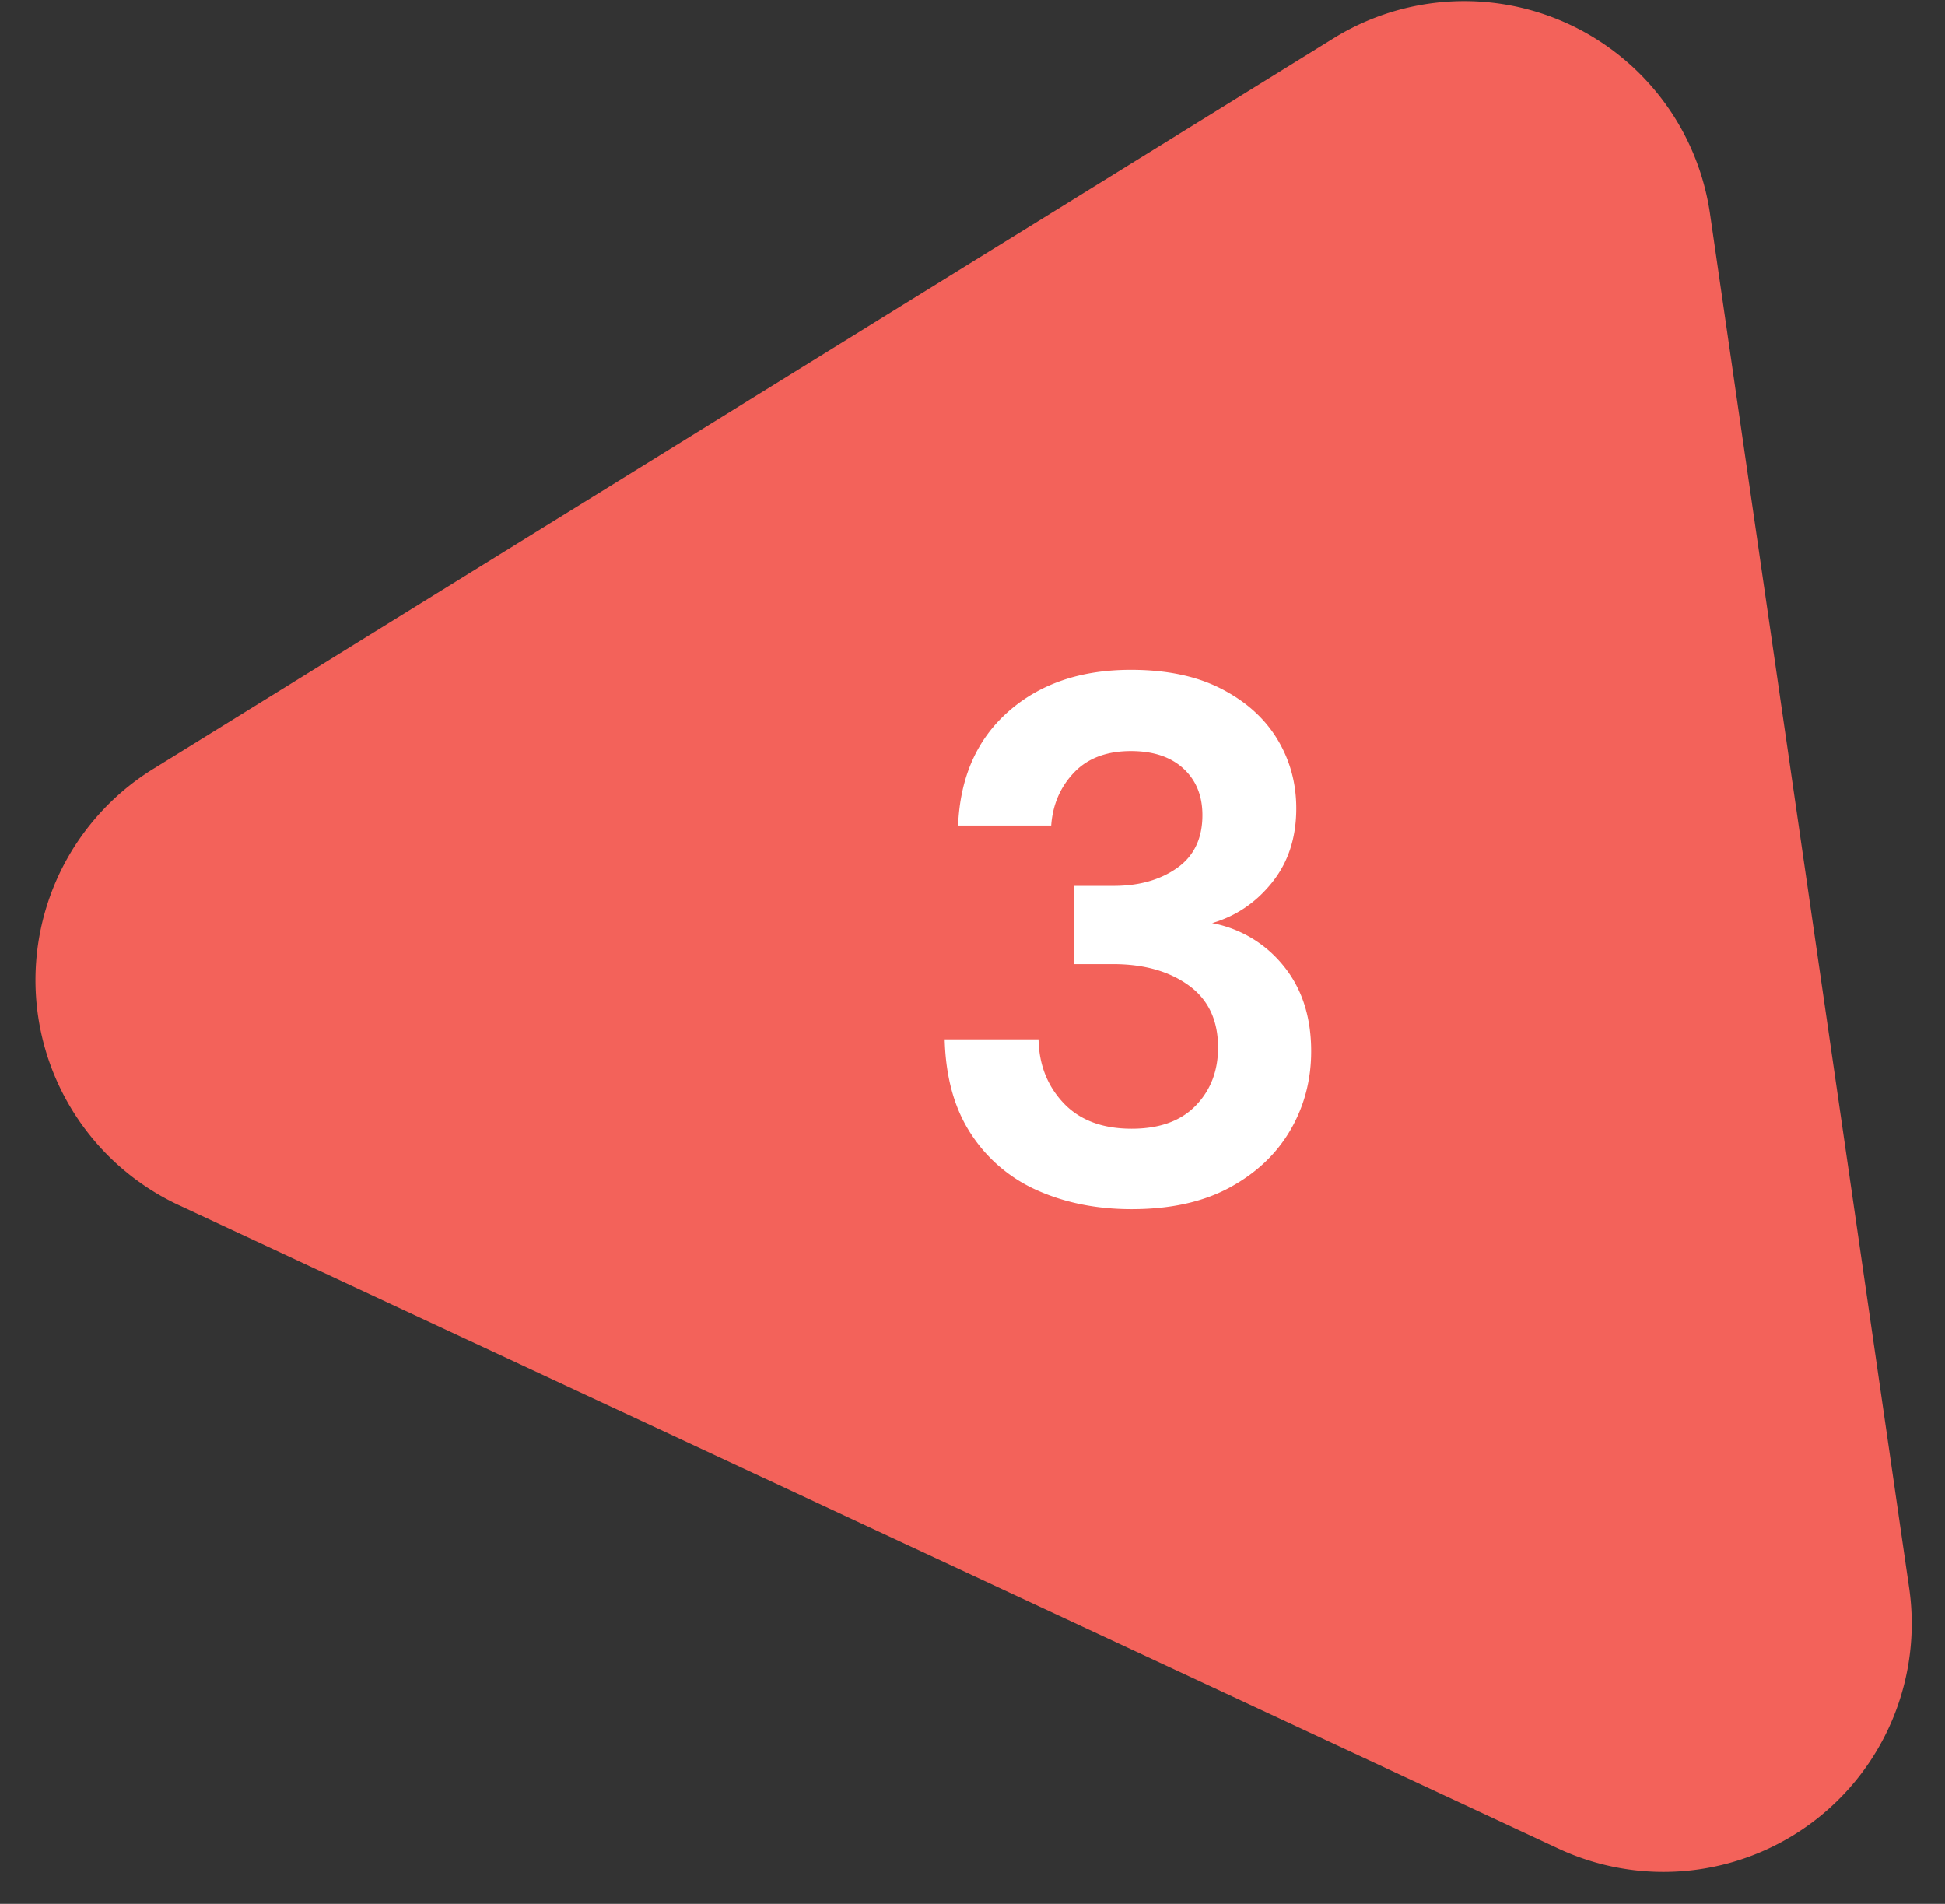 <?xml version="1.0" encoding="UTF-8"?> <svg xmlns="http://www.w3.org/2000/svg" width="47" height="46"><rect width="100%" height="100%" fill="#333333" stroke="none"/><g fill="none" fill-rule="evenodd"><path d="M41.322 5.166l4.812 33.2a6 6 0 0 1-8.474 6.299L4.322 29.119a6 6 0 0 1-.622-10.54L32.226.925a6 6 0 0 1 9.096 4.241z" fill="#F3625A"></path><path d="M27.346 29.216c-.828 0-1.578-.147-2.25-.441a3.684 3.684 0 0 1-1.62-1.359c-.408-.612-.624-1.38-.648-2.304h2.268c.012.612.213 1.125.603 1.539.39.414.939.621 1.647.621.672 0 1.188-.186 1.548-.558.36-.372.54-.84.54-1.404 0-.66-.237-1.161-.711-1.503-.474-.342-1.083-.513-1.827-.513h-.936v-1.89h.954c.612 0 1.122-.144 1.53-.432.408-.288.612-.714.612-1.278 0-.468-.153-.843-.459-1.125-.306-.282-.729-.423-1.269-.423-.588 0-1.047.174-1.377.522-.33.348-.513.774-.549 1.278h-2.25c.048-1.164.453-2.082 1.215-2.754.762-.672 1.749-1.008 2.961-1.008.864 0 1.593.153 2.187.459.594.306 1.044.711 1.35 1.215.306.504.459 1.062.459 1.674 0 .708-.195 1.305-.585 1.791-.39.486-.873.813-1.449.981a2.904 2.904 0 0 1 1.728 1.035c.444.546.666 1.233.666 2.061 0 .696-.168 1.332-.504 1.908-.336.576-.825 1.038-1.467 1.386-.642.348-1.431.522-2.367.522z" fill="#FFF" fill-rule="nonzero"></path></g></svg> 